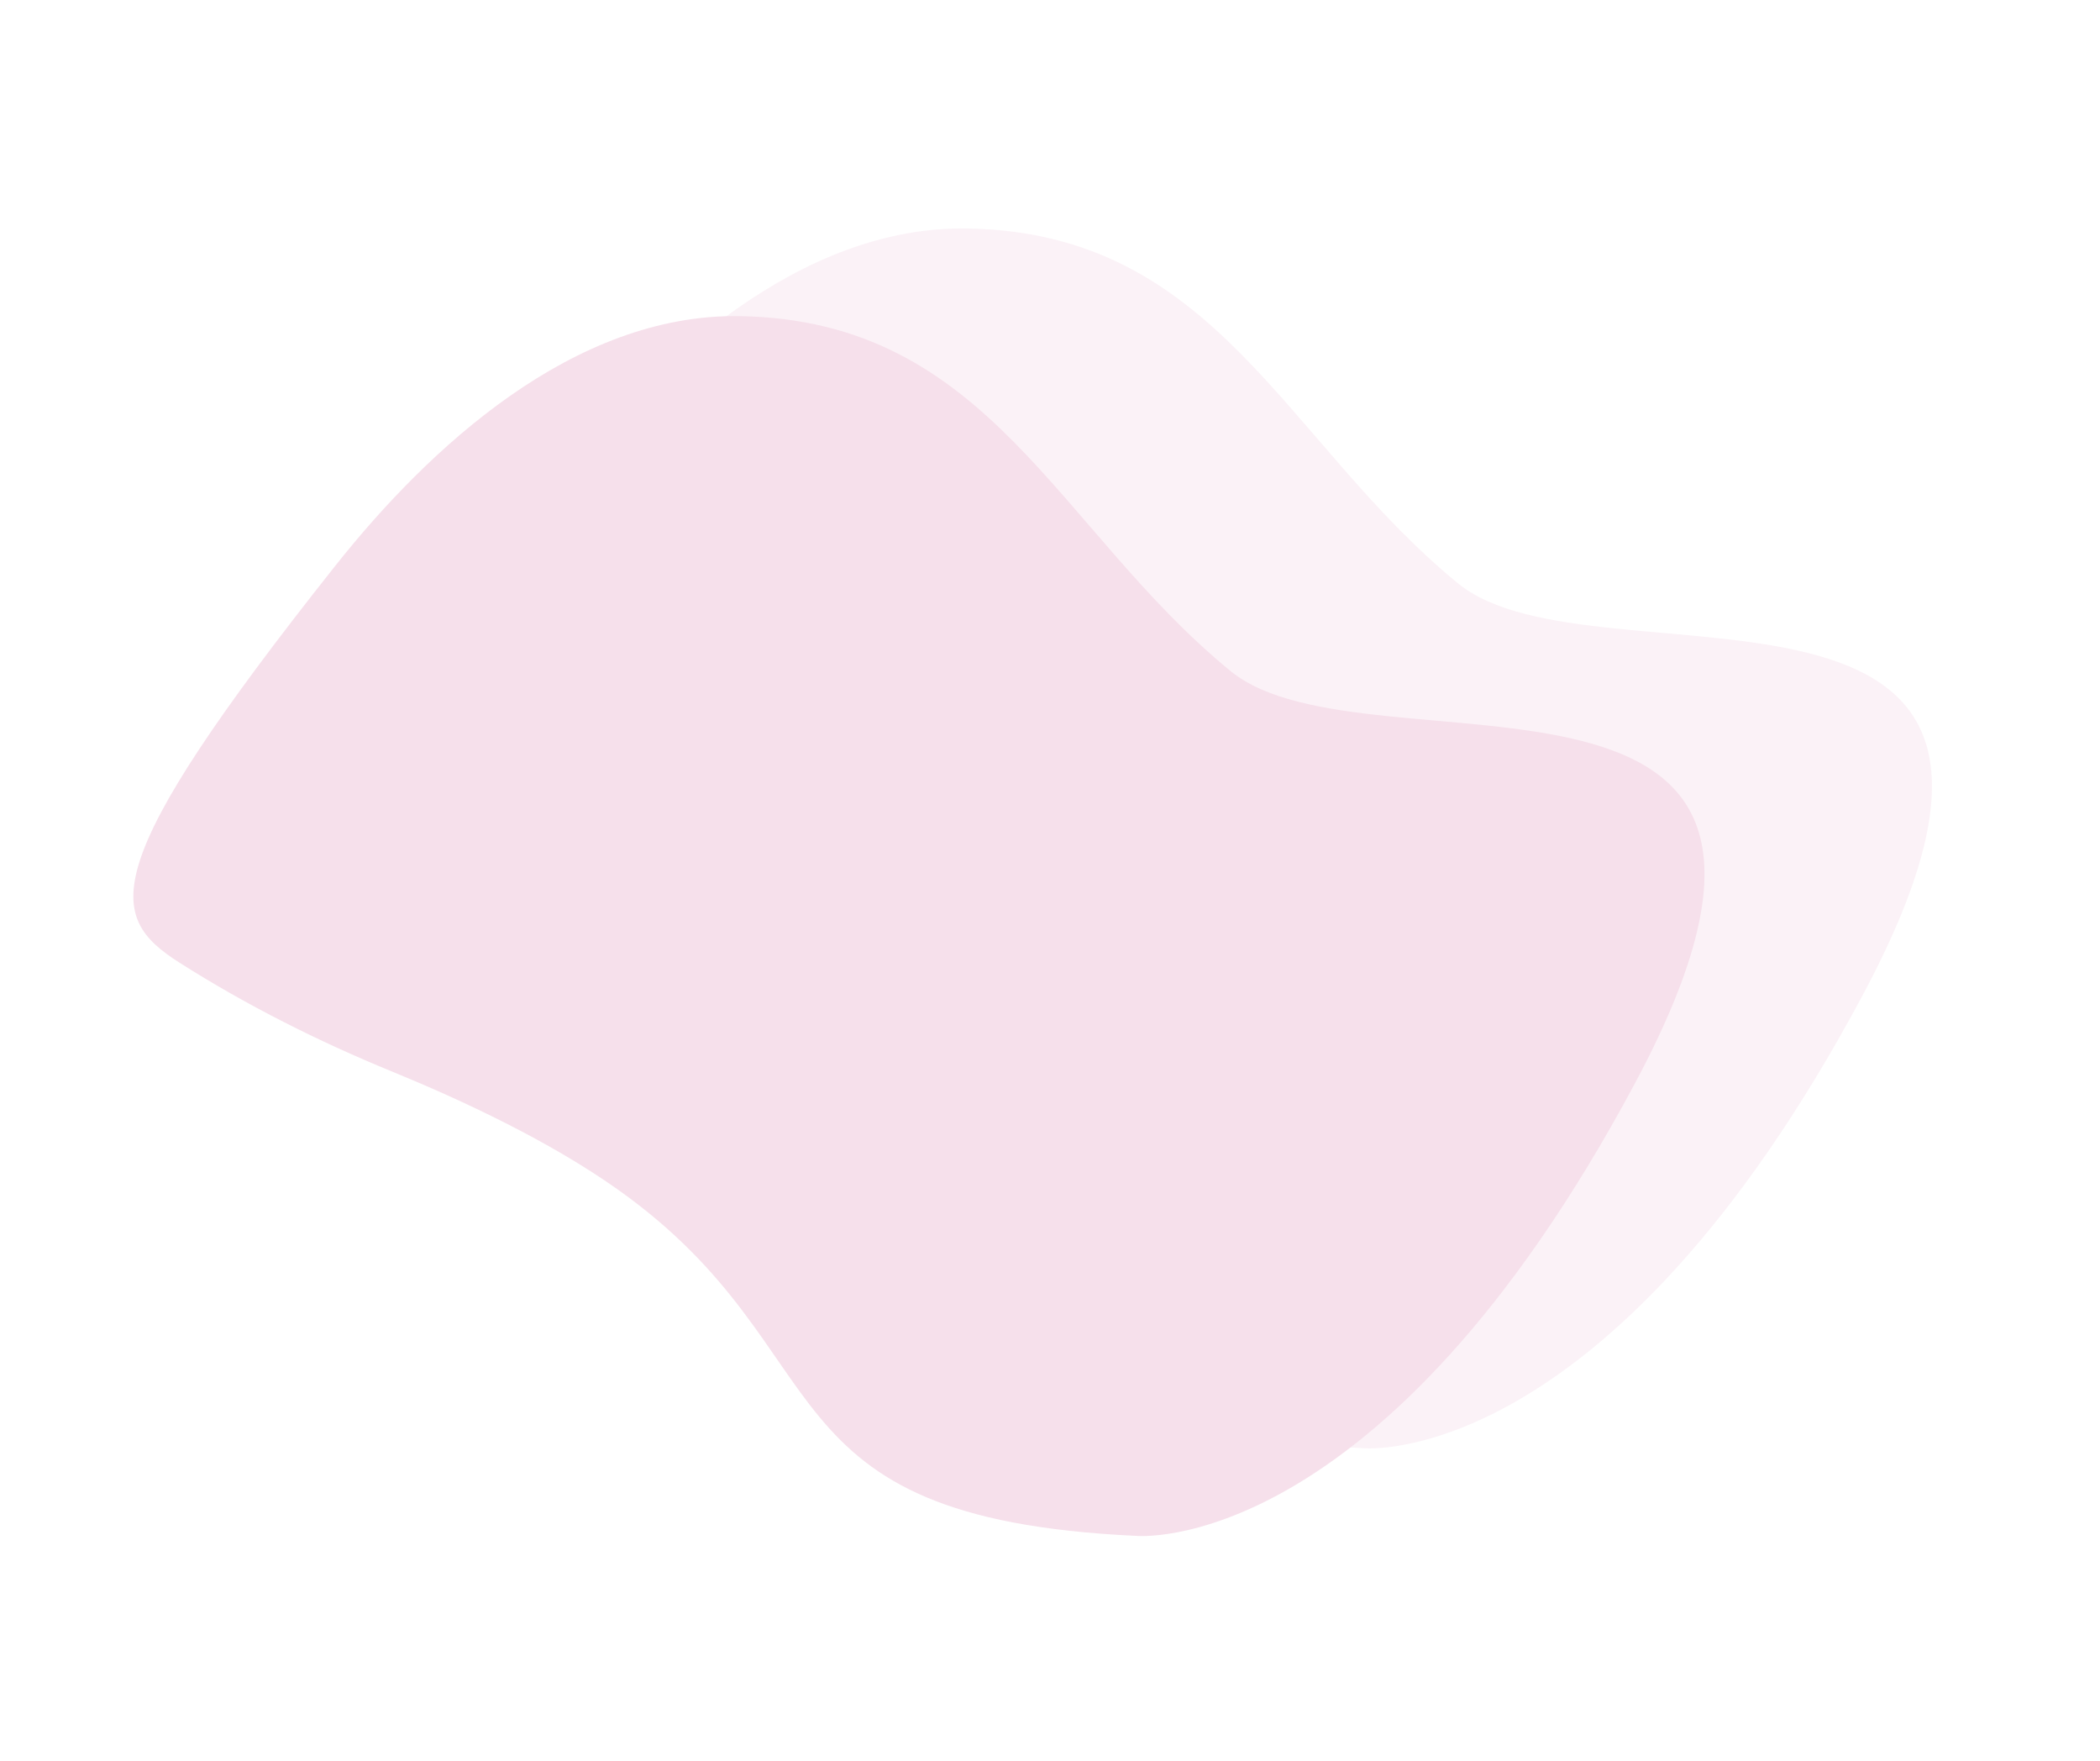 <svg width="804" height="674" viewBox="0 0 804 674" fill="none" xmlns="http://www.w3.org/2000/svg">
<path opacity="0.4" d="M558.215 223.307C611.32 266.76 810.805 198.333 713.129 380.958C615.452 563.584 521.967 554.338 521.967 554.338C375.785 547.496 411.191 484.077 323.915 421.974C272.942 385.703 211.946 373.092 211.946 373.092C163.336 329.121 88.143 343.449 215.514 182.951C251.089 138.123 306.612 86.376 370.391 87.455C465.944 89.071 491.833 168.991 558.215 223.307Z" fill="#F6E0EB"/>
<path d="M471.122 256.864C524.227 300.318 723.712 231.89 626.036 414.516C528.359 597.141 434.874 587.895 434.874 587.895C288.692 581.053 324.098 517.635 236.822 455.531C210.499 436.8 176.744 421.067 150.251 410.23C122.122 398.724 94.411 384.832 68.77 368.523C40.803 350.735 36.264 332.634 128.421 216.508C163.996 171.68 219.519 119.933 283.298 121.012C378.851 122.628 404.74 202.548 471.122 256.864Z" fill="#F6E0EB"/>
</svg>
